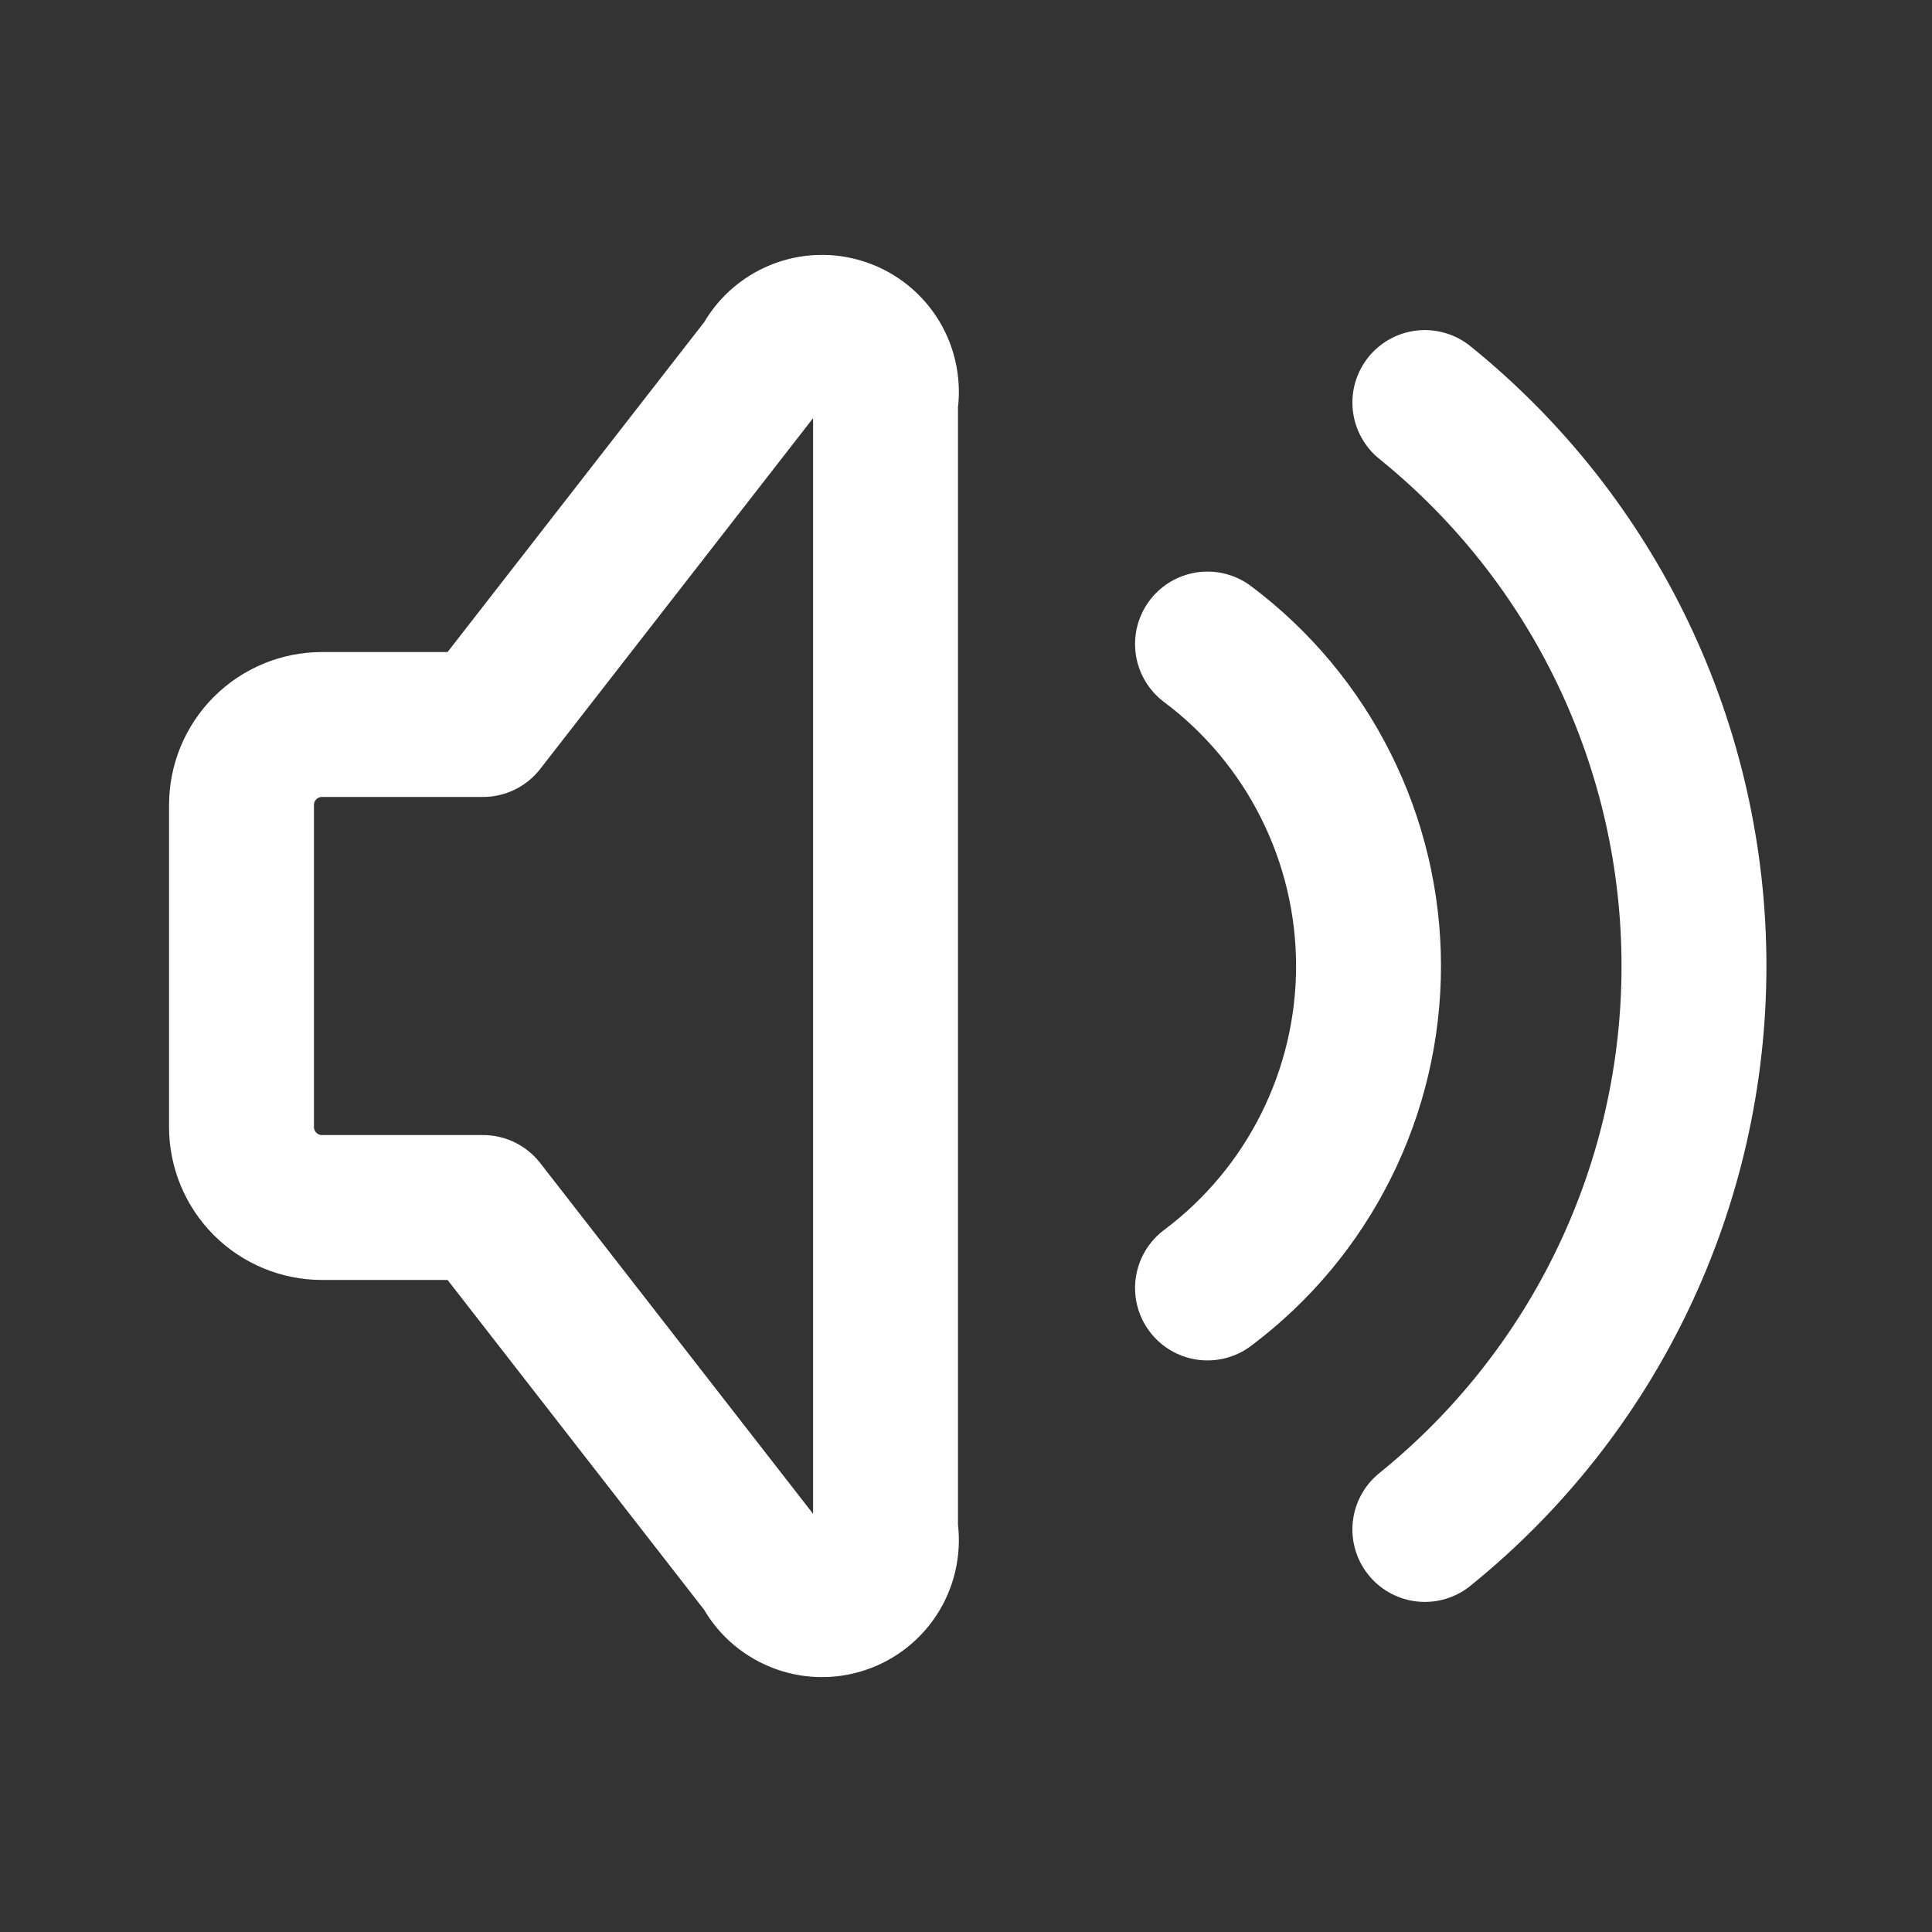 <svg width="20" height="20" viewBox="0 0 20 20" fill="none" xmlns="http://www.w3.org/2000/svg">
<rect x="0" y="0" width="20" height="20" fill="#333333" stroke="none"/>
<g clip-path="url(#clip0_100_70)">
<path d="M12.5 6.667C13.018 7.055 13.438 7.558 13.727 8.137C14.016 8.715 14.167 9.353 14.167 10C14.167 10.647 14.016 11.285 13.727 11.863C13.438 12.442 13.018 12.945 12.5 13.333" stroke="white" stroke-width="1.5" stroke-linecap="round" stroke-linejoin="round"/>
<path d="M14.75 4.167C15.62 4.87 16.322 5.758 16.804 6.768C17.286 7.777 17.536 8.881 17.536 10C17.536 11.119 17.286 12.223 16.804 13.232C16.322 14.242 15.62 15.13 14.75 15.833" stroke="white" stroke-width="1.5" stroke-linecap="round" stroke-linejoin="round"/>
<path d="M5 12.5H3.333C3.112 12.5 2.9 12.412 2.744 12.256C2.588 12.1 2.5 11.888 2.5 11.667V8.333C2.5 8.112 2.588 7.9 2.744 7.744C2.9 7.588 3.112 7.5 3.333 7.5H5L7.917 3.75C7.989 3.609 8.111 3.498 8.258 3.438C8.405 3.378 8.569 3.372 8.72 3.423C8.871 3.473 8.999 3.576 9.081 3.712C9.163 3.849 9.193 4.01 9.167 4.167V15.833C9.193 15.99 9.163 16.151 9.081 16.288C8.999 16.424 8.871 16.527 8.72 16.577C8.569 16.628 8.405 16.622 8.258 16.562C8.111 16.502 7.989 16.392 7.917 16.25L5 12.5Z" stroke="white" stroke-width="1.5" stroke-linecap="round" stroke-linejoin="round"/>
</g>
<defs>
<clipPath id="clip0_100_70">
<rect width="20" height="20" fill="white"/>
</clipPath>
</defs>
</svg>
